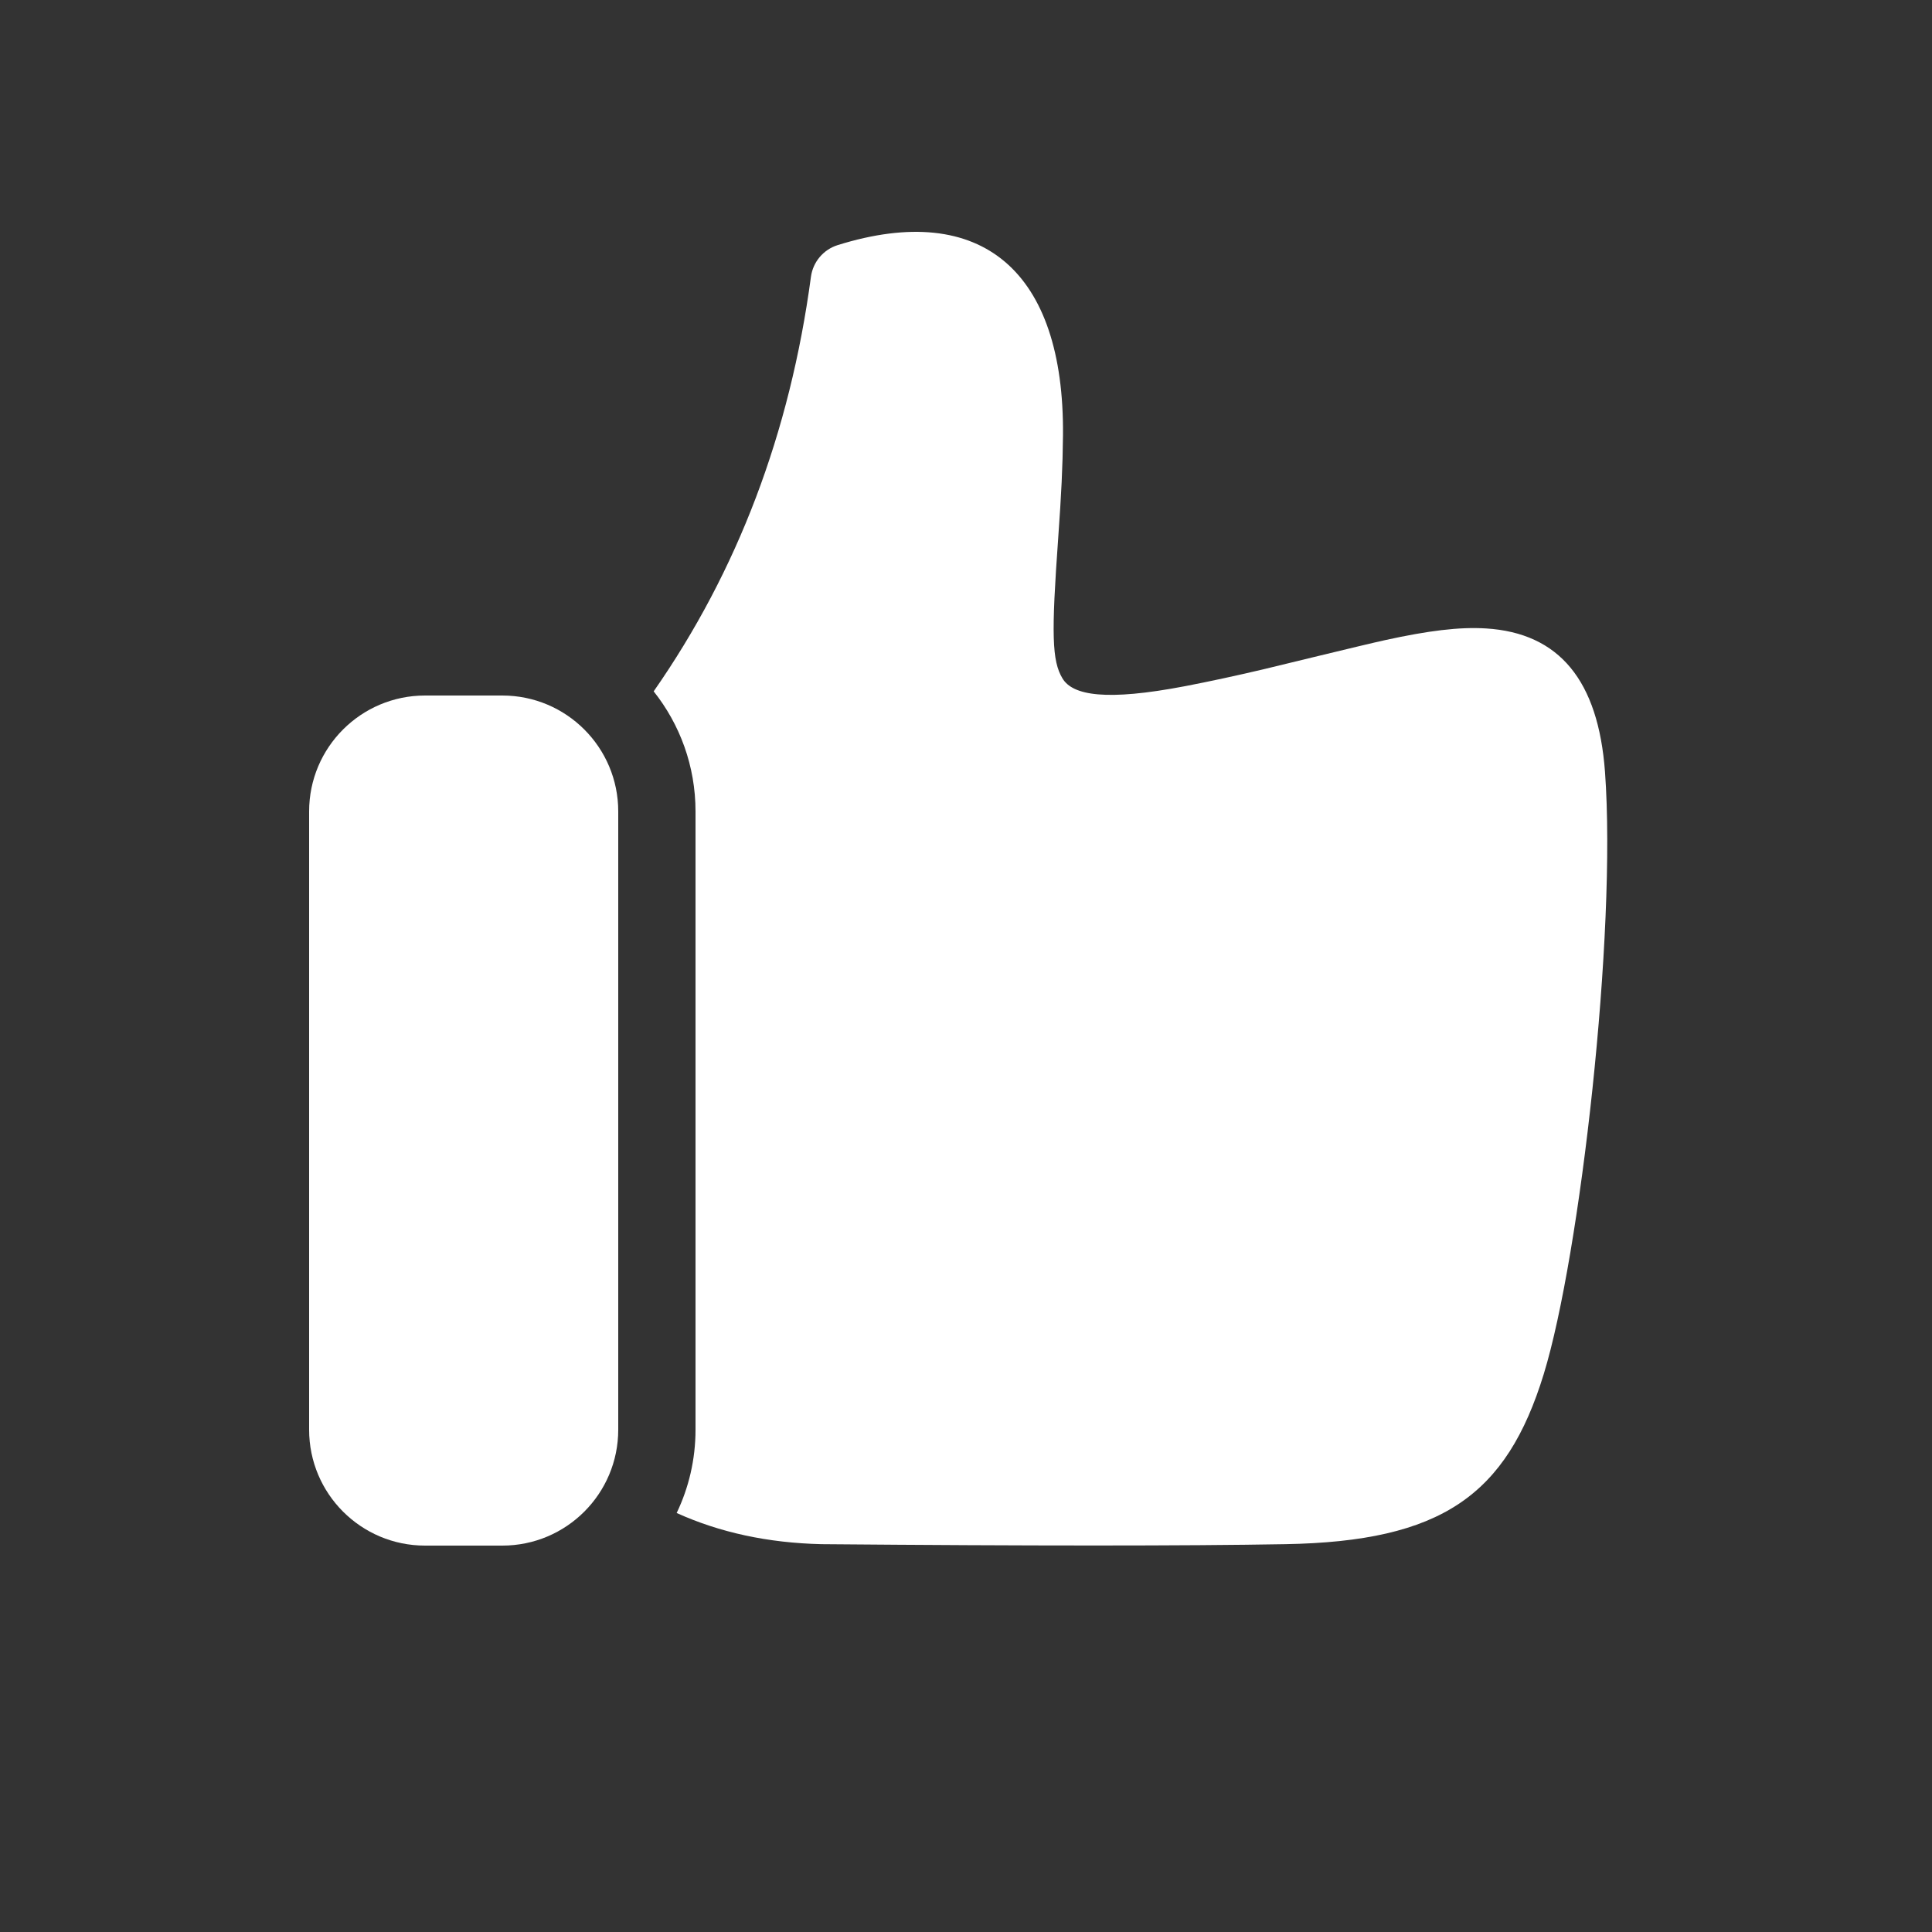 <svg width="50" height="50" viewBox="0 0 50 50" fill="none" xmlns="http://www.w3.org/2000/svg">
<rect x="0" y="0" width="50" height="50" fill="#333333" stroke="none"/>
<g id="iconspace_Like_25px">
<path id="Path" d="M16.917 17.892C19.088 14.78 20.444 11.208 20.987 7.164C21.039 6.779 21.309 6.459 21.68 6.343C25.42 5.176 27.546 7.031 27.51 11.26C27.503 12.081 27.466 12.811 27.386 13.927C27.207 16.42 27.222 17.101 27.498 17.559C27.764 17.999 28.628 18.149 30.67 17.758C31.314 17.634 31.961 17.494 32.677 17.326C32.993 17.252 35.27 16.692 35.852 16.565C36.962 16.323 37.758 16.221 38.458 16.264C40.356 16.382 41.363 17.614 41.537 19.975C41.843 24.133 40.896 32.485 39.952 35.561C38.987 38.705 37.304 39.892 33.263 39.963C30.666 40.009 26.671 40.009 21.259 39.963C19.878 39.931 18.626 39.661 17.512 39.156C17.825 38.504 18 37.772 18 37V21C18 19.825 17.595 18.745 16.917 17.892Z" fill="white"/>
<path id="Path_2" d="M11 18C9.343 18 8 19.343 8 21V37C8 38.657 9.343 40 11 40H13C14.657 40 16 38.657 16 37V21C16 19.343 14.657 18 13 18H11Z" fill="white"/>
</g>
</svg>
